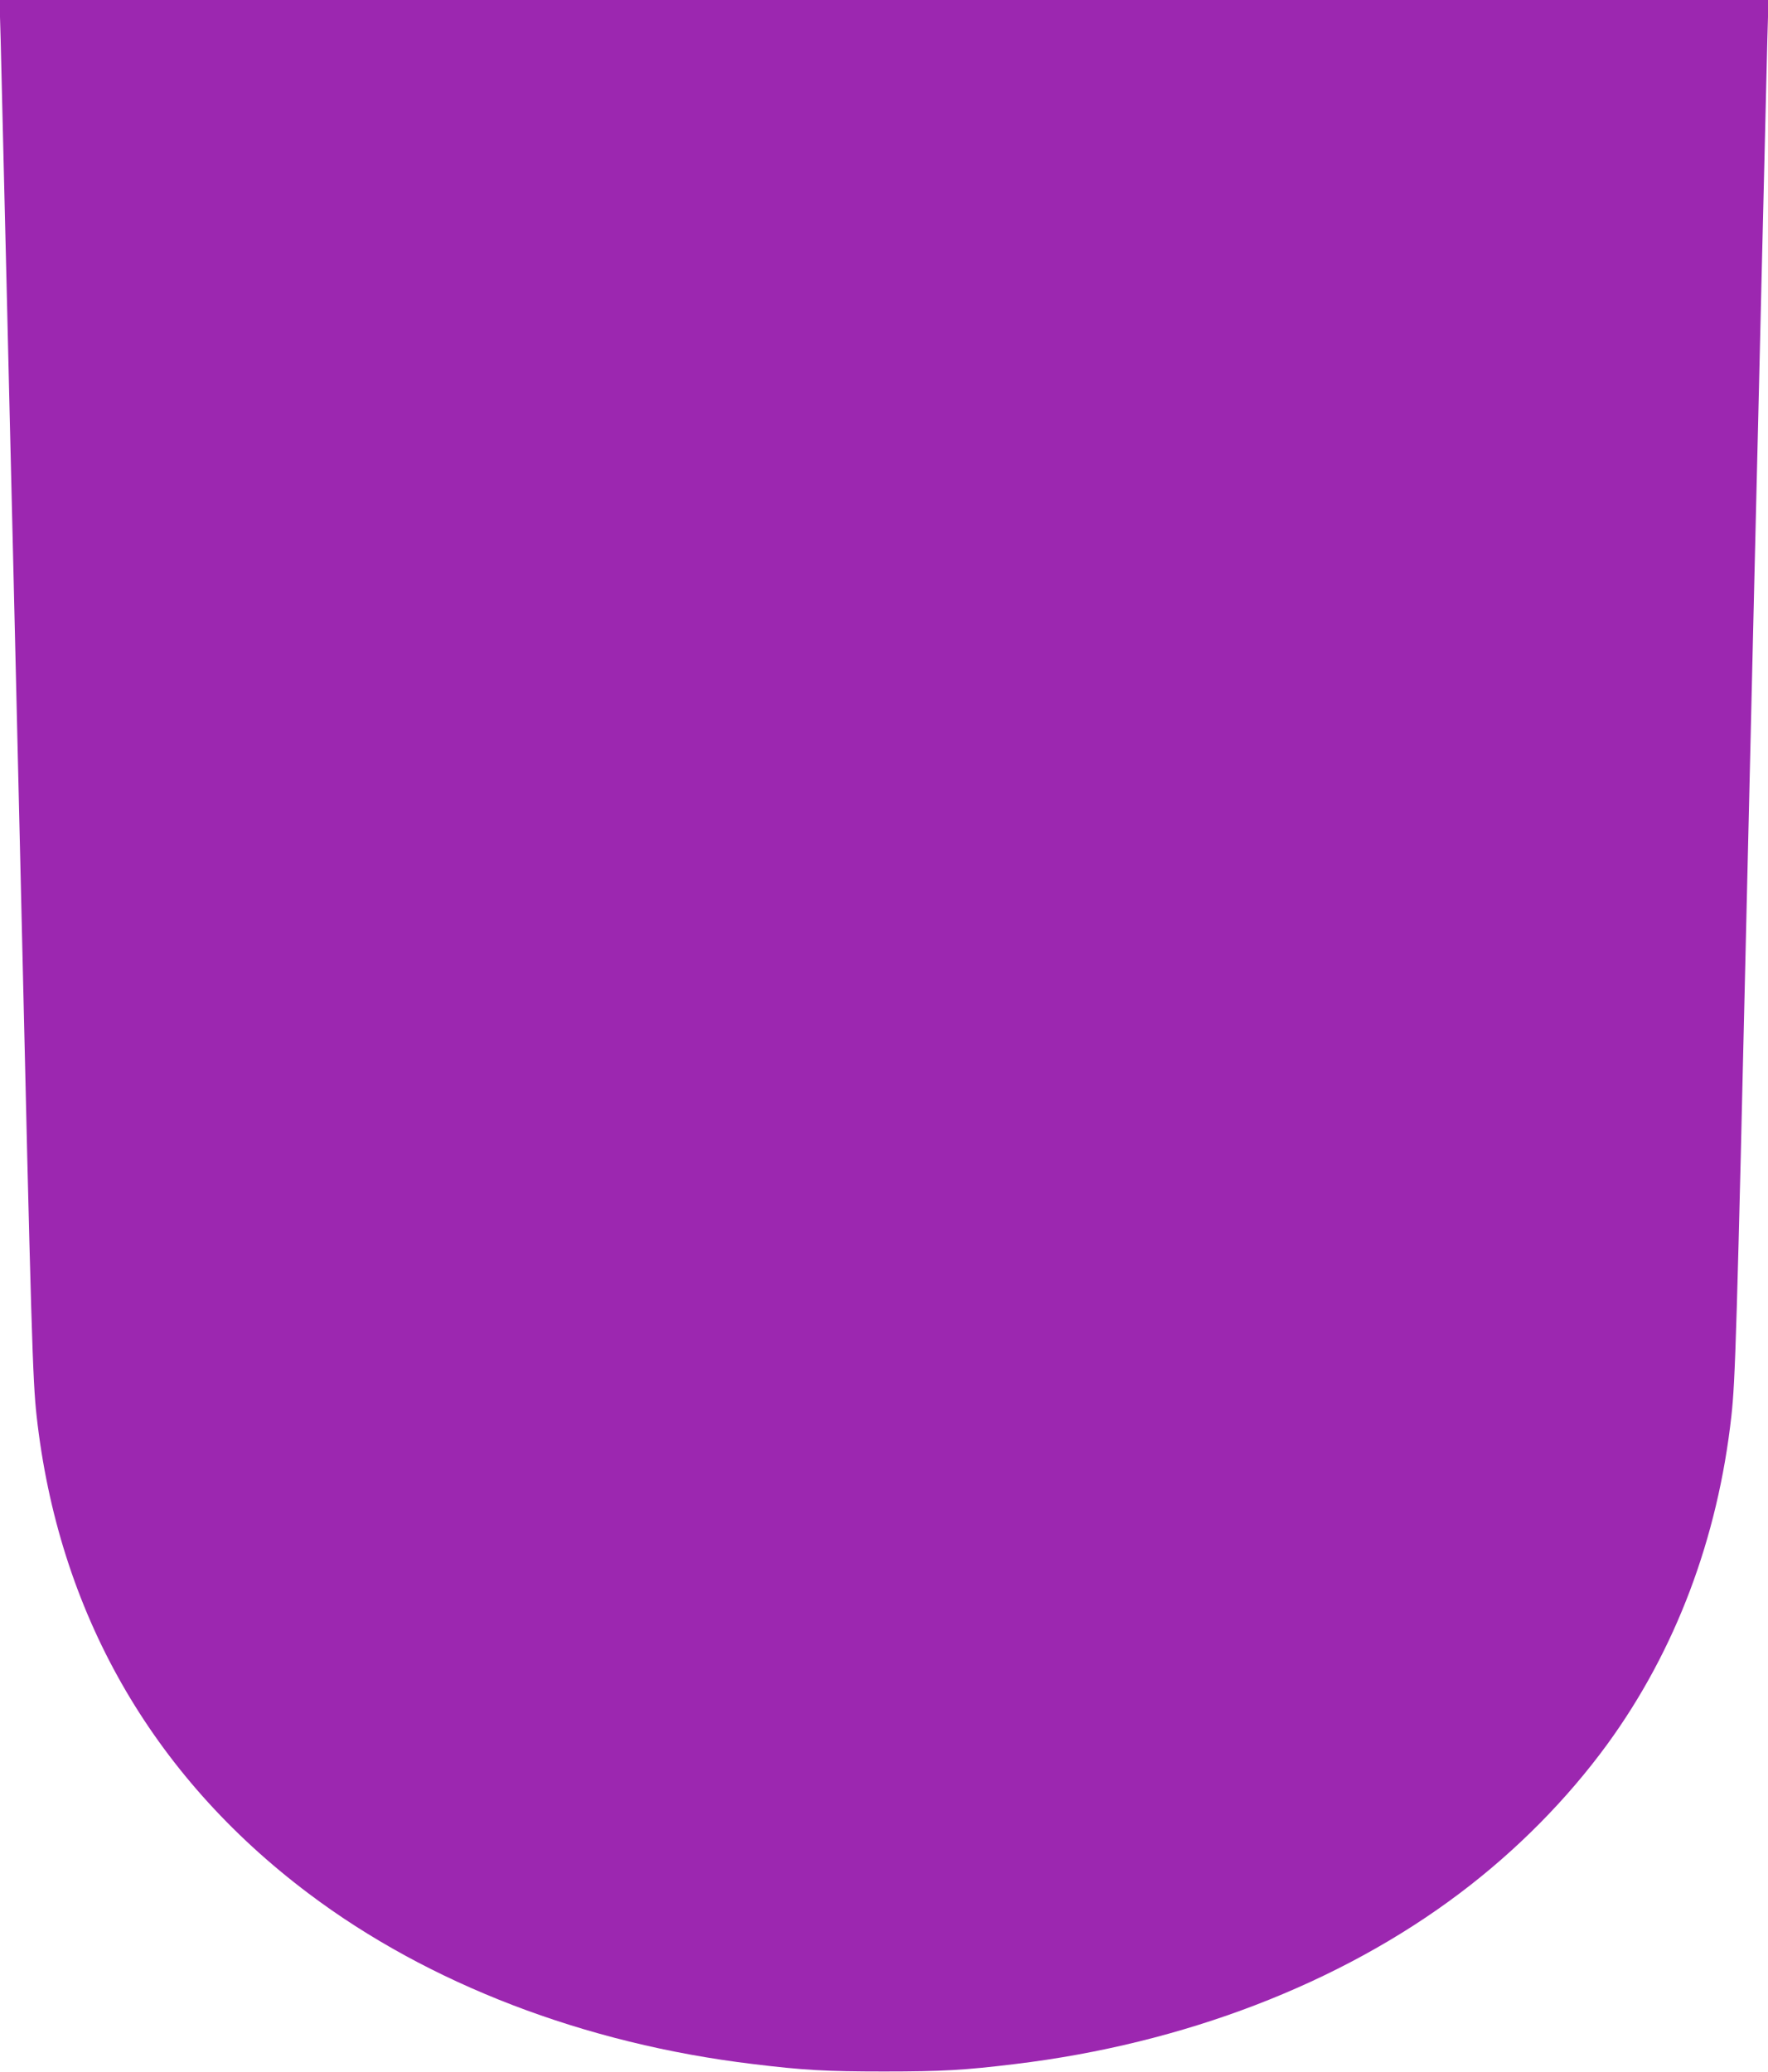 <?xml version="1.0" standalone="no"?>
<!DOCTYPE svg PUBLIC "-//W3C//DTD SVG 20010904//EN"
 "http://www.w3.org/TR/2001/REC-SVG-20010904/DTD/svg10.dtd">
<svg version="1.0" xmlns="http://www.w3.org/2000/svg"
 width="1092pt" height="1280pt" viewBox="0 0 1092 1280"
 preserveAspectRatio="xMidYMid meet">
<g transform="translate(0,1280) scale(0.1,-0.1)"
fill="#9c27b0" stroke="none">
<path d="M4 12558 c6 -241 16 -649 36 -1488 6 -239 15 -617 20 -840 6 -223 37
-1550 70 -2950 63 -2724 72 -3008 96 -3225 134 -1209 708 -2219 1679 -2950
741 -559 1706 -929 2745 -1054 311 -38 451 -46 810 -46 359 0 499 8 810 46
1039 125 2004 495 2745 1054 352 265 664 581 913 922 420 577 682 1269 766
2028 24 217 33 501 96 3225 33 1400 64 2727 70 2950 5 223 14 601 20 840 20
839 30 1247 36 1488 l7 242 -5463 0 -5463 0 7 -242z"/>
</g>
</svg>
